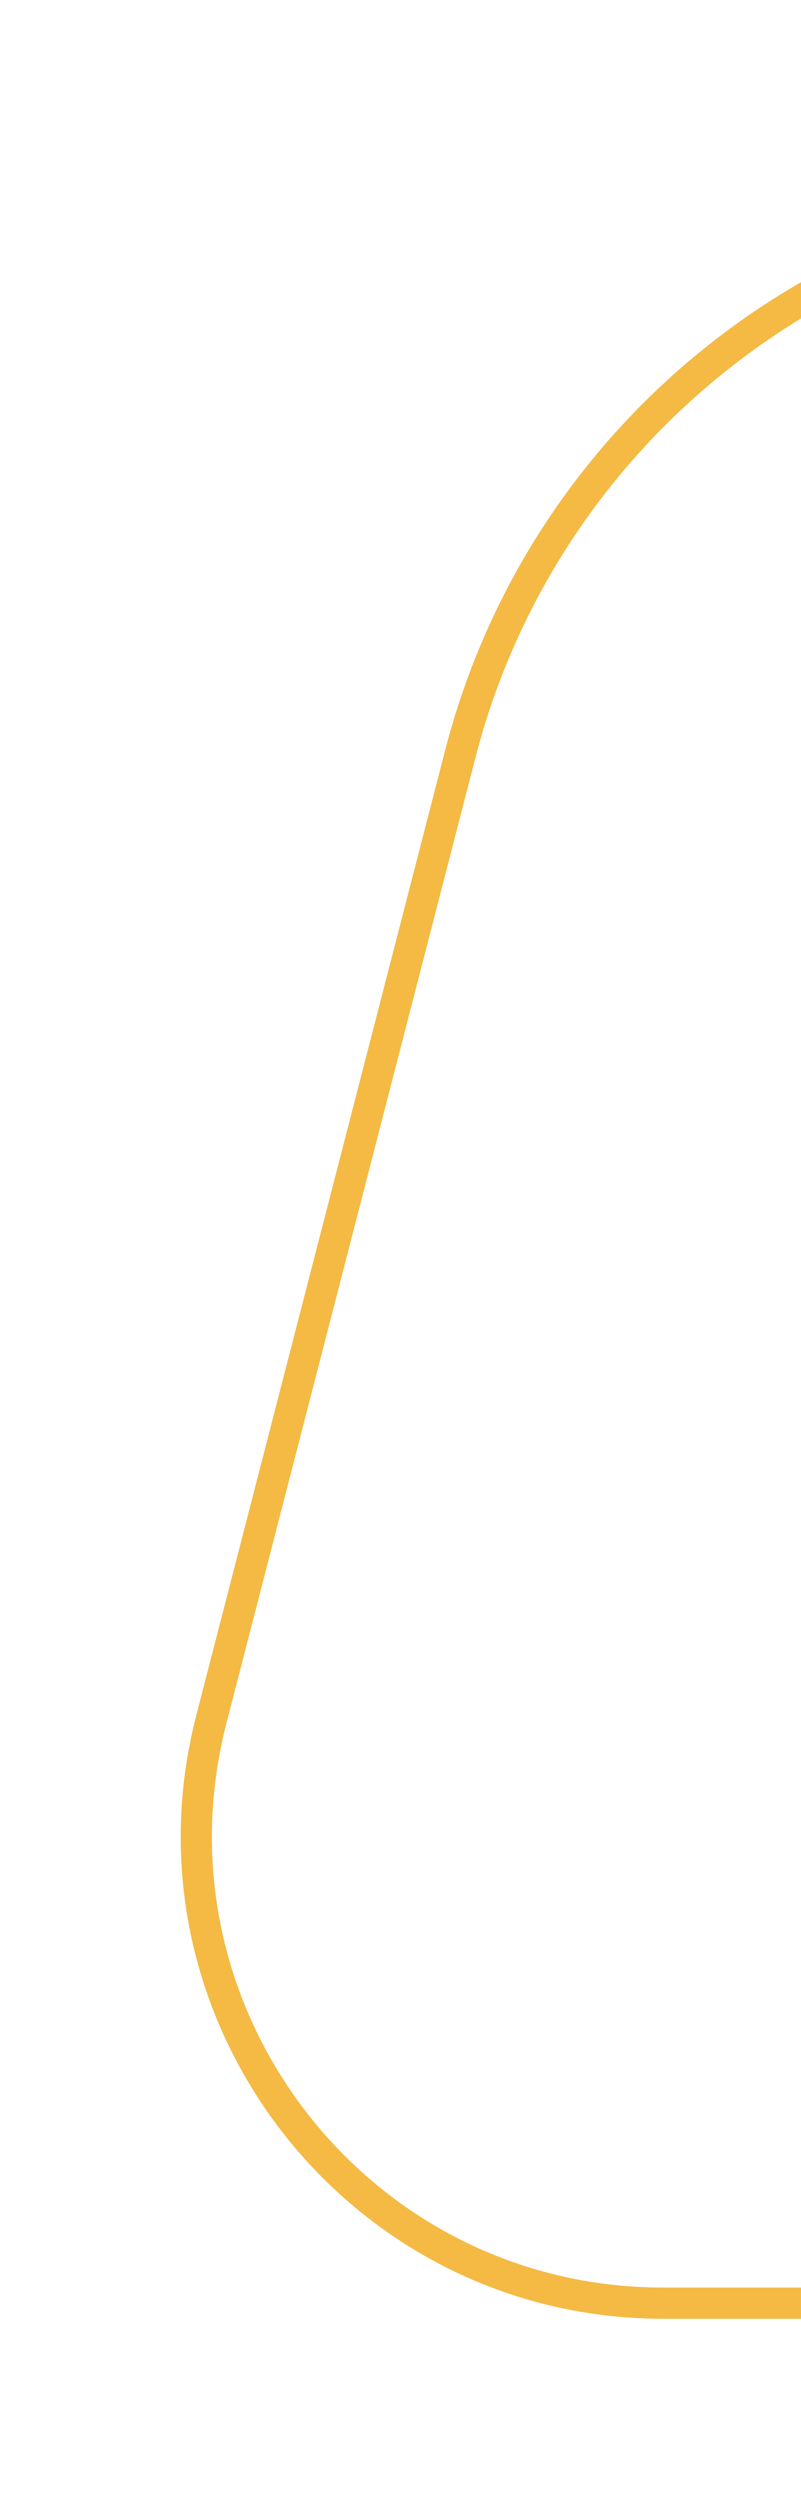 <svg width="177" height="552" viewBox="0 0 177 552" fill="none" xmlns="http://www.w3.org/2000/svg">
<g filter="url(#filter0_f_2878_47391)">
<path d="M101.709 166.491C120.403 94.05 185.741 43.433 260.556 43.433H450.004C517.431 43.433 566.728 107.066 549.879 172.355L494.872 385.509C476.177 457.95 410.84 508.567 336.025 508.567H146.577C79.149 508.567 29.853 444.934 46.701 379.645L101.709 166.491Z" stroke="#F4BA44" stroke-width="6.865"/>
</g>
<path d="M101.709 166.491C120.403 94.05 185.741 43.433 260.556 43.433H450.004C517.431 43.433 566.728 107.066 549.879 172.355L494.872 385.509C476.177 457.95 410.84 508.567 336.025 508.567H146.577C79.149 508.567 29.853 444.934 46.701 379.645L101.709 166.491Z" stroke="#F4BA44" stroke-width="6.865"/>
<defs>
<filter id="filter0_f_2878_47391" x="0.035" y="0.098" width="596.507" height="551.804" filterUnits="userSpaceOnUse" color-interpolation-filters="sRGB">
<feFlood flood-opacity="0" result="BackgroundImageFix"/>
<feBlend mode="normal" in="SourceGraphic" in2="BackgroundImageFix" result="shape"/>
<feGaussianBlur stdDeviation="19.951" result="effect1_foregroundBlur_2878_47391"/>
</filter>
</defs>
</svg>
